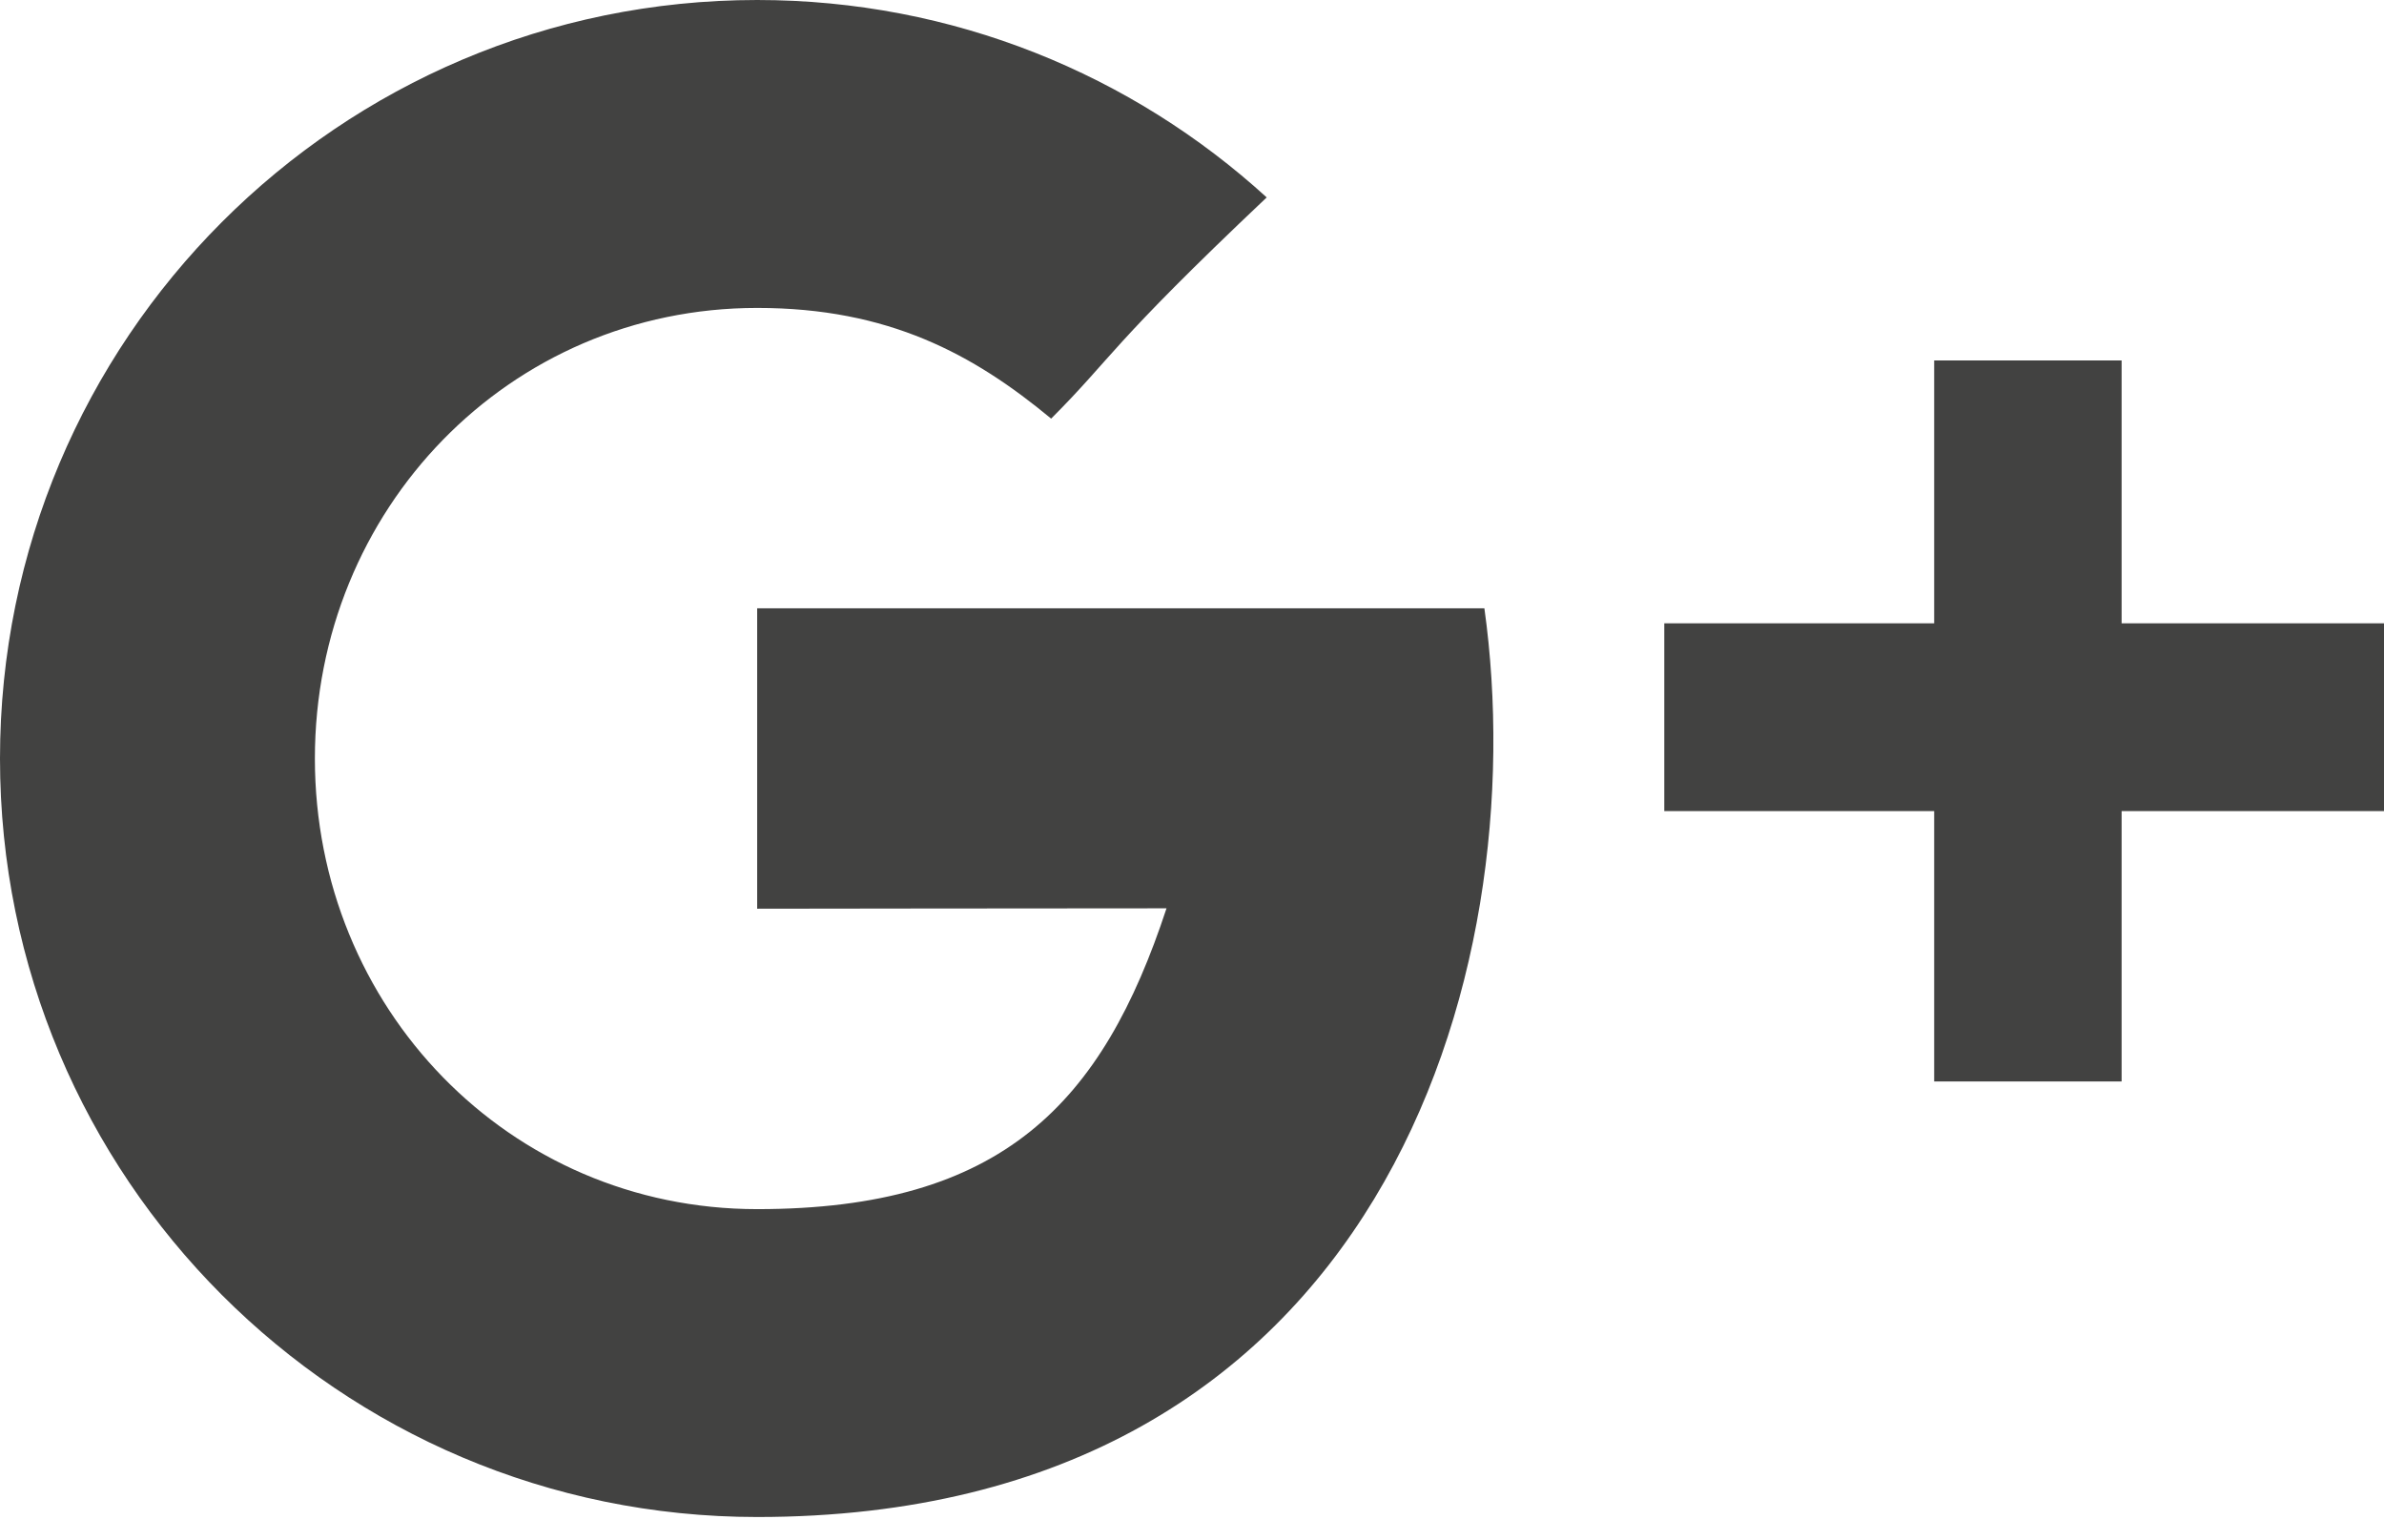 <svg  width="48px" height="31px" viewBox="0 0 48 31" version="1.1" xmlns="http://www.w3.org/2000/svg">
    <g stroke="none" stroke-width="1" fill="none" fill-rule="evenodd">
        <g transform="translate(-388, -64)" fill="#424241">
            <path d="M430.717,76.551 L430.717,71.258 L426.943,71.258 L426.943,76.551 L421.509,76.551 L421.509,80.331 L426.943,80.331 L426.943,85.775 L430.717,85.775 L430.717,80.331 L436,80.331 L436,76.551 L430.717,76.551 L430.717,76.551 Z M403.245,76.248 L403.245,82.297 C403.245,82.297 409.102,82.289 411.487,82.289 C410.196,86.21 408.188,88.346 403.245,88.346 C398.243,88.346 394.34,84.284 394.34,79.273 C394.34,74.262 398.243,70.2 403.245,70.2 C405.89,70.2 407.598,71.131 409.164,72.429 C410.418,71.173 410.314,70.994 413.504,67.975 C410.796,65.505 407.196,64 403.245,64 C394.826,64 388,70.838 388,79.273 C388,87.708 394.826,94.545 403.245,94.545 C415.83,94.545 418.907,83.567 417.887,76.248 L403.245,76.248 L403.245,76.248 Z" ></path>
        </g>
    </g>
</svg>
